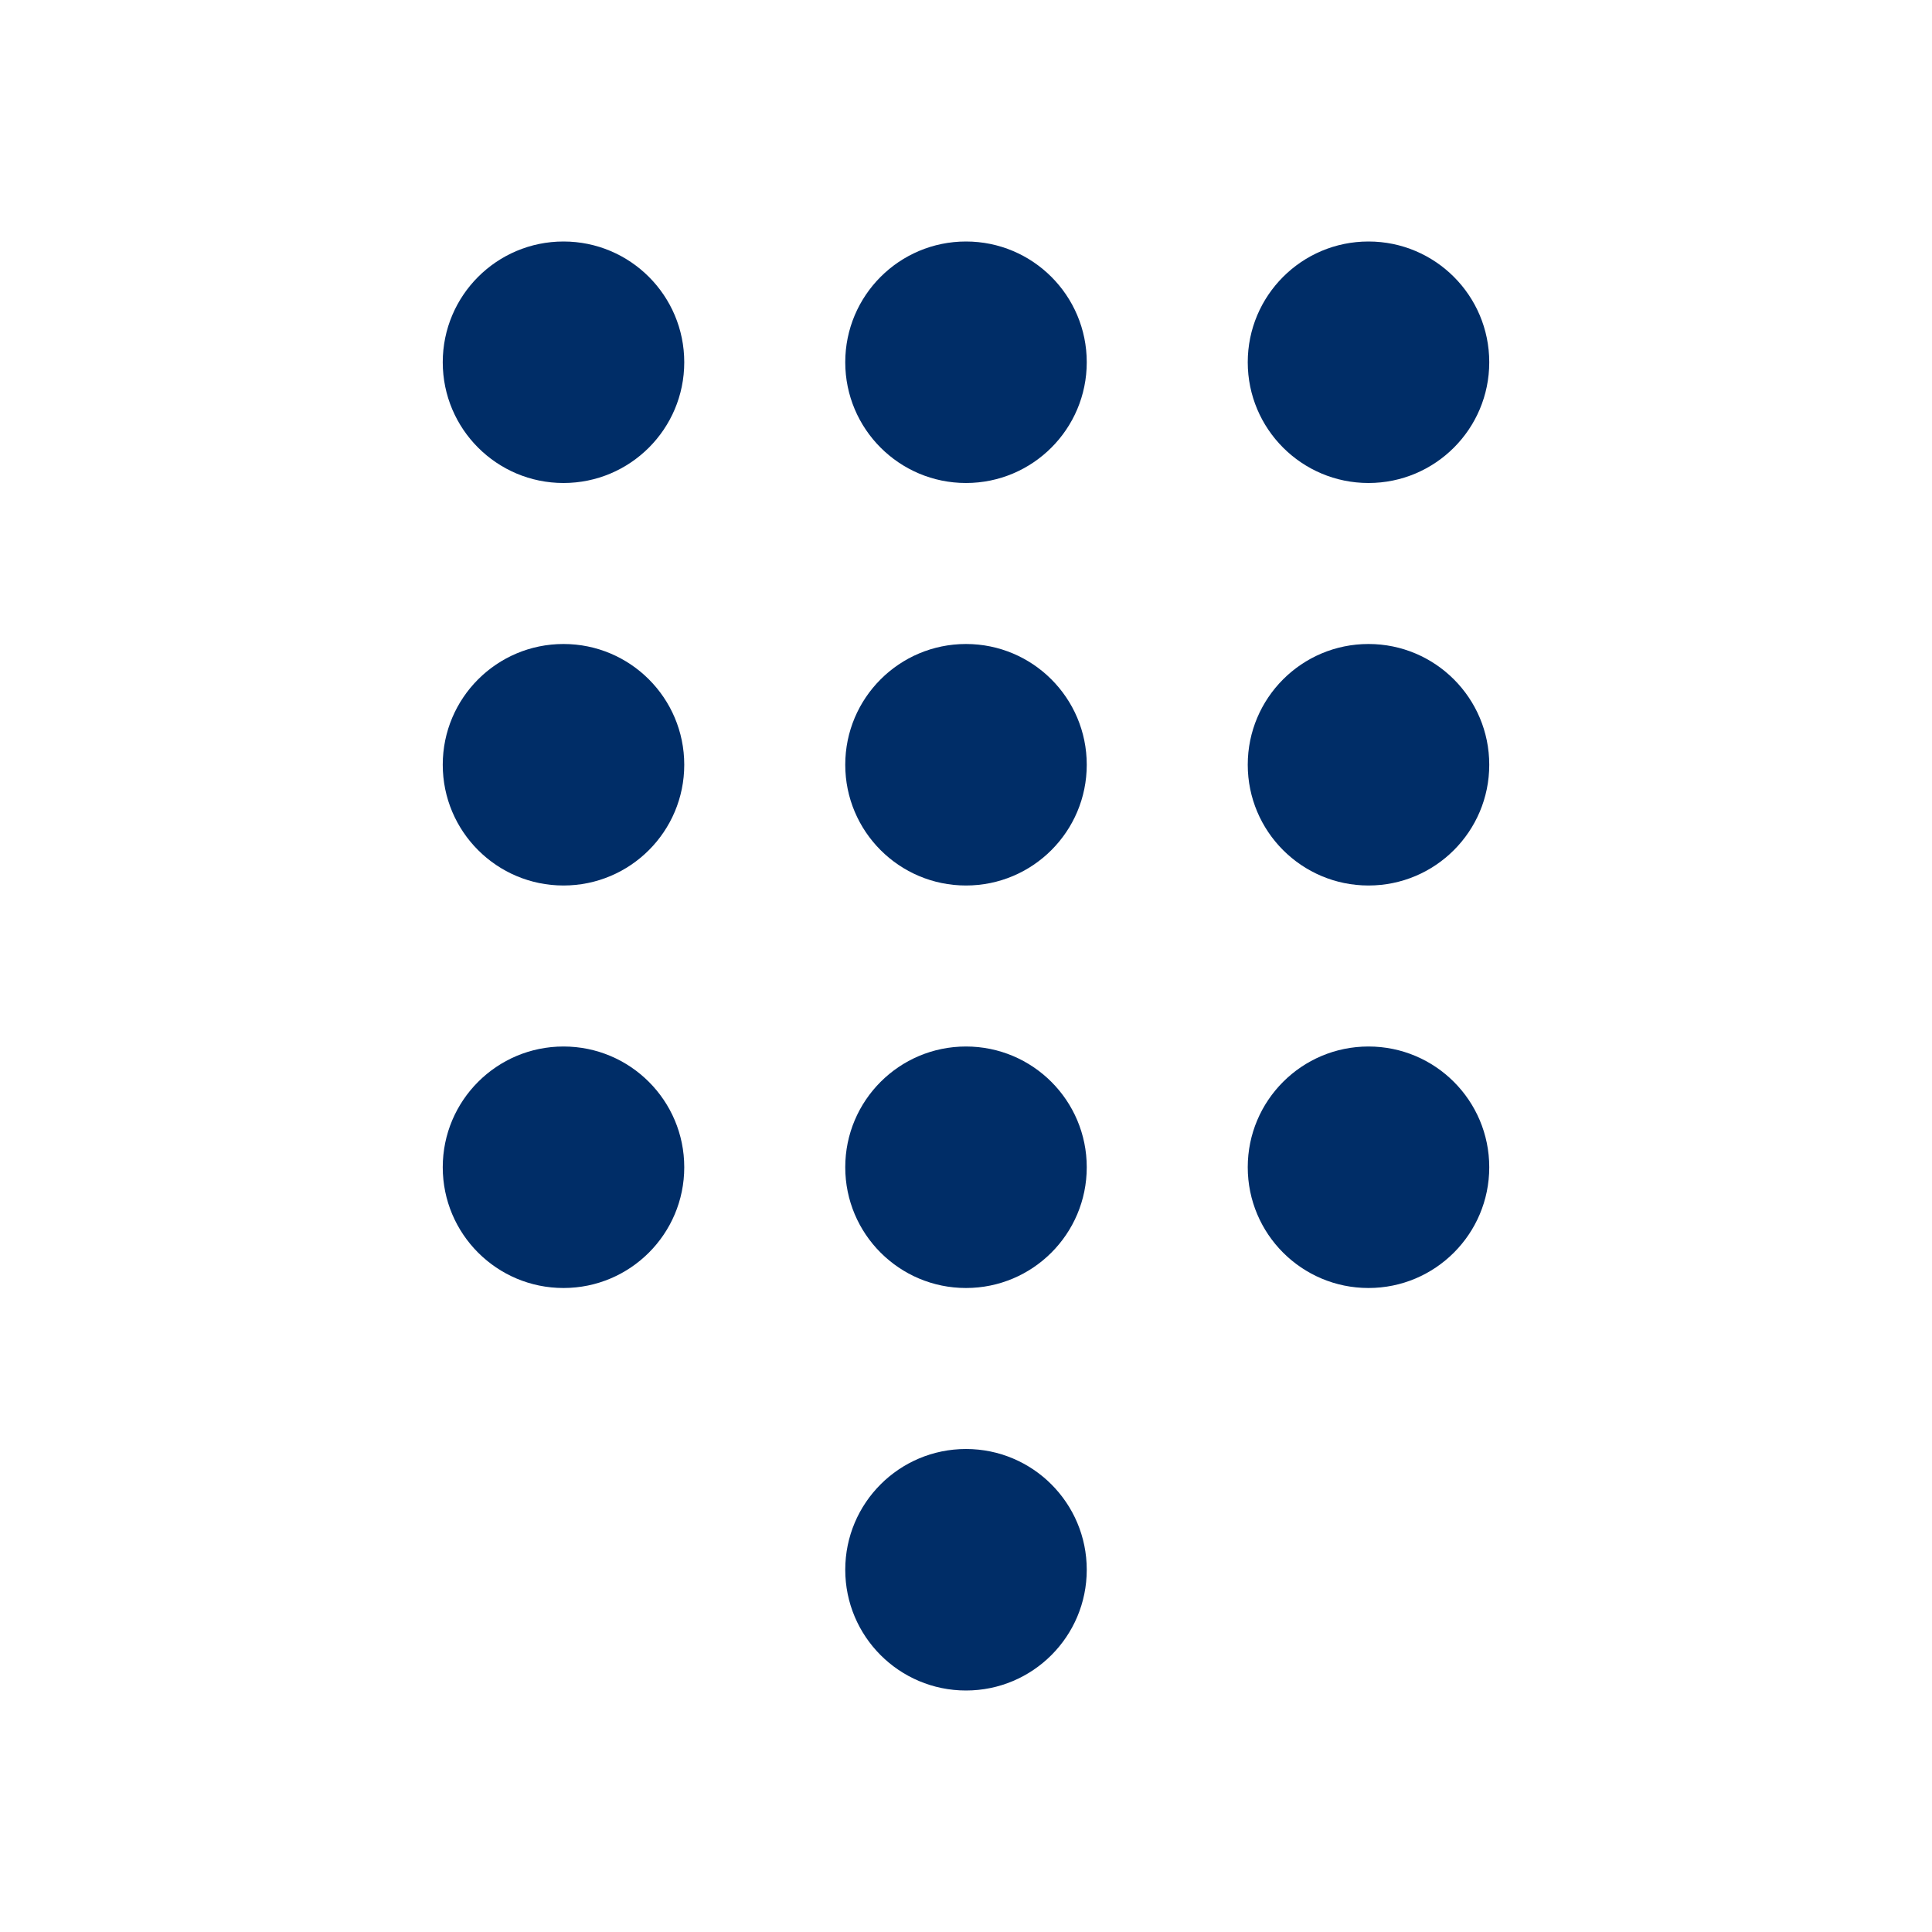 <svg width="96" height="96" viewBox="0 0 96 96" fill="none" xmlns="http://www.w3.org/2000/svg">
<path fill-rule="evenodd" clip-rule="evenodd" d="M48 72C51.314 72 54 74.686 54 78C54 81.314 51.314 84 48 84C44.686 84 42 81.314 42 78C42 74.686 44.686 72 48 72ZM28 52C31.314 52 34 54.686 34 58C34 61.314 31.314 64 28 64C24.686 64 22 61.314 22 58C22 54.686 24.686 52 28 52ZM48 52C51.314 52 54 54.686 54 58C54 61.314 51.314 64 48 64C44.686 64 42 61.314 42 58C42 54.686 44.686 52 48 52ZM68 52C71.314 52 74 54.686 74 58C74 61.314 71.314 64 68 64C64.686 64 62 61.314 62 58C62 54.686 64.686 52 68 52ZM28 32C31.314 32 34 34.686 34 38C34 41.314 31.314 44 28 44C24.686 44 22 41.314 22 38C22 34.686 24.686 32 28 32ZM48 32C51.314 32 54 34.686 54 38C54 41.314 51.314 44 48 44C44.686 44 42 41.314 42 38C42 34.686 44.686 32 48 32ZM68 32C71.314 32 74 34.686 74 38C74 41.314 71.314 44 68 44C64.686 44 62 41.314 62 38C62 34.686 64.686 32 68 32ZM28 12C31.314 12 34 14.686 34 18C34 21.314 31.314 24 28 24C24.686 24 22 21.314 22 18C22 14.686 24.686 12 28 12ZM48 12C51.314 12 54 14.686 54 18C54 21.314 51.314 24 48 24C44.686 24 42 21.314 42 18C42 14.686 44.686 12 48 12ZM68 12C71.314 12 74 14.686 74 18C74 21.314 71.314 24 68 24C64.686 24 62 21.314 62 18C62 14.686 64.686 12 68 12Z" fill="#002D67"/>
</svg>
